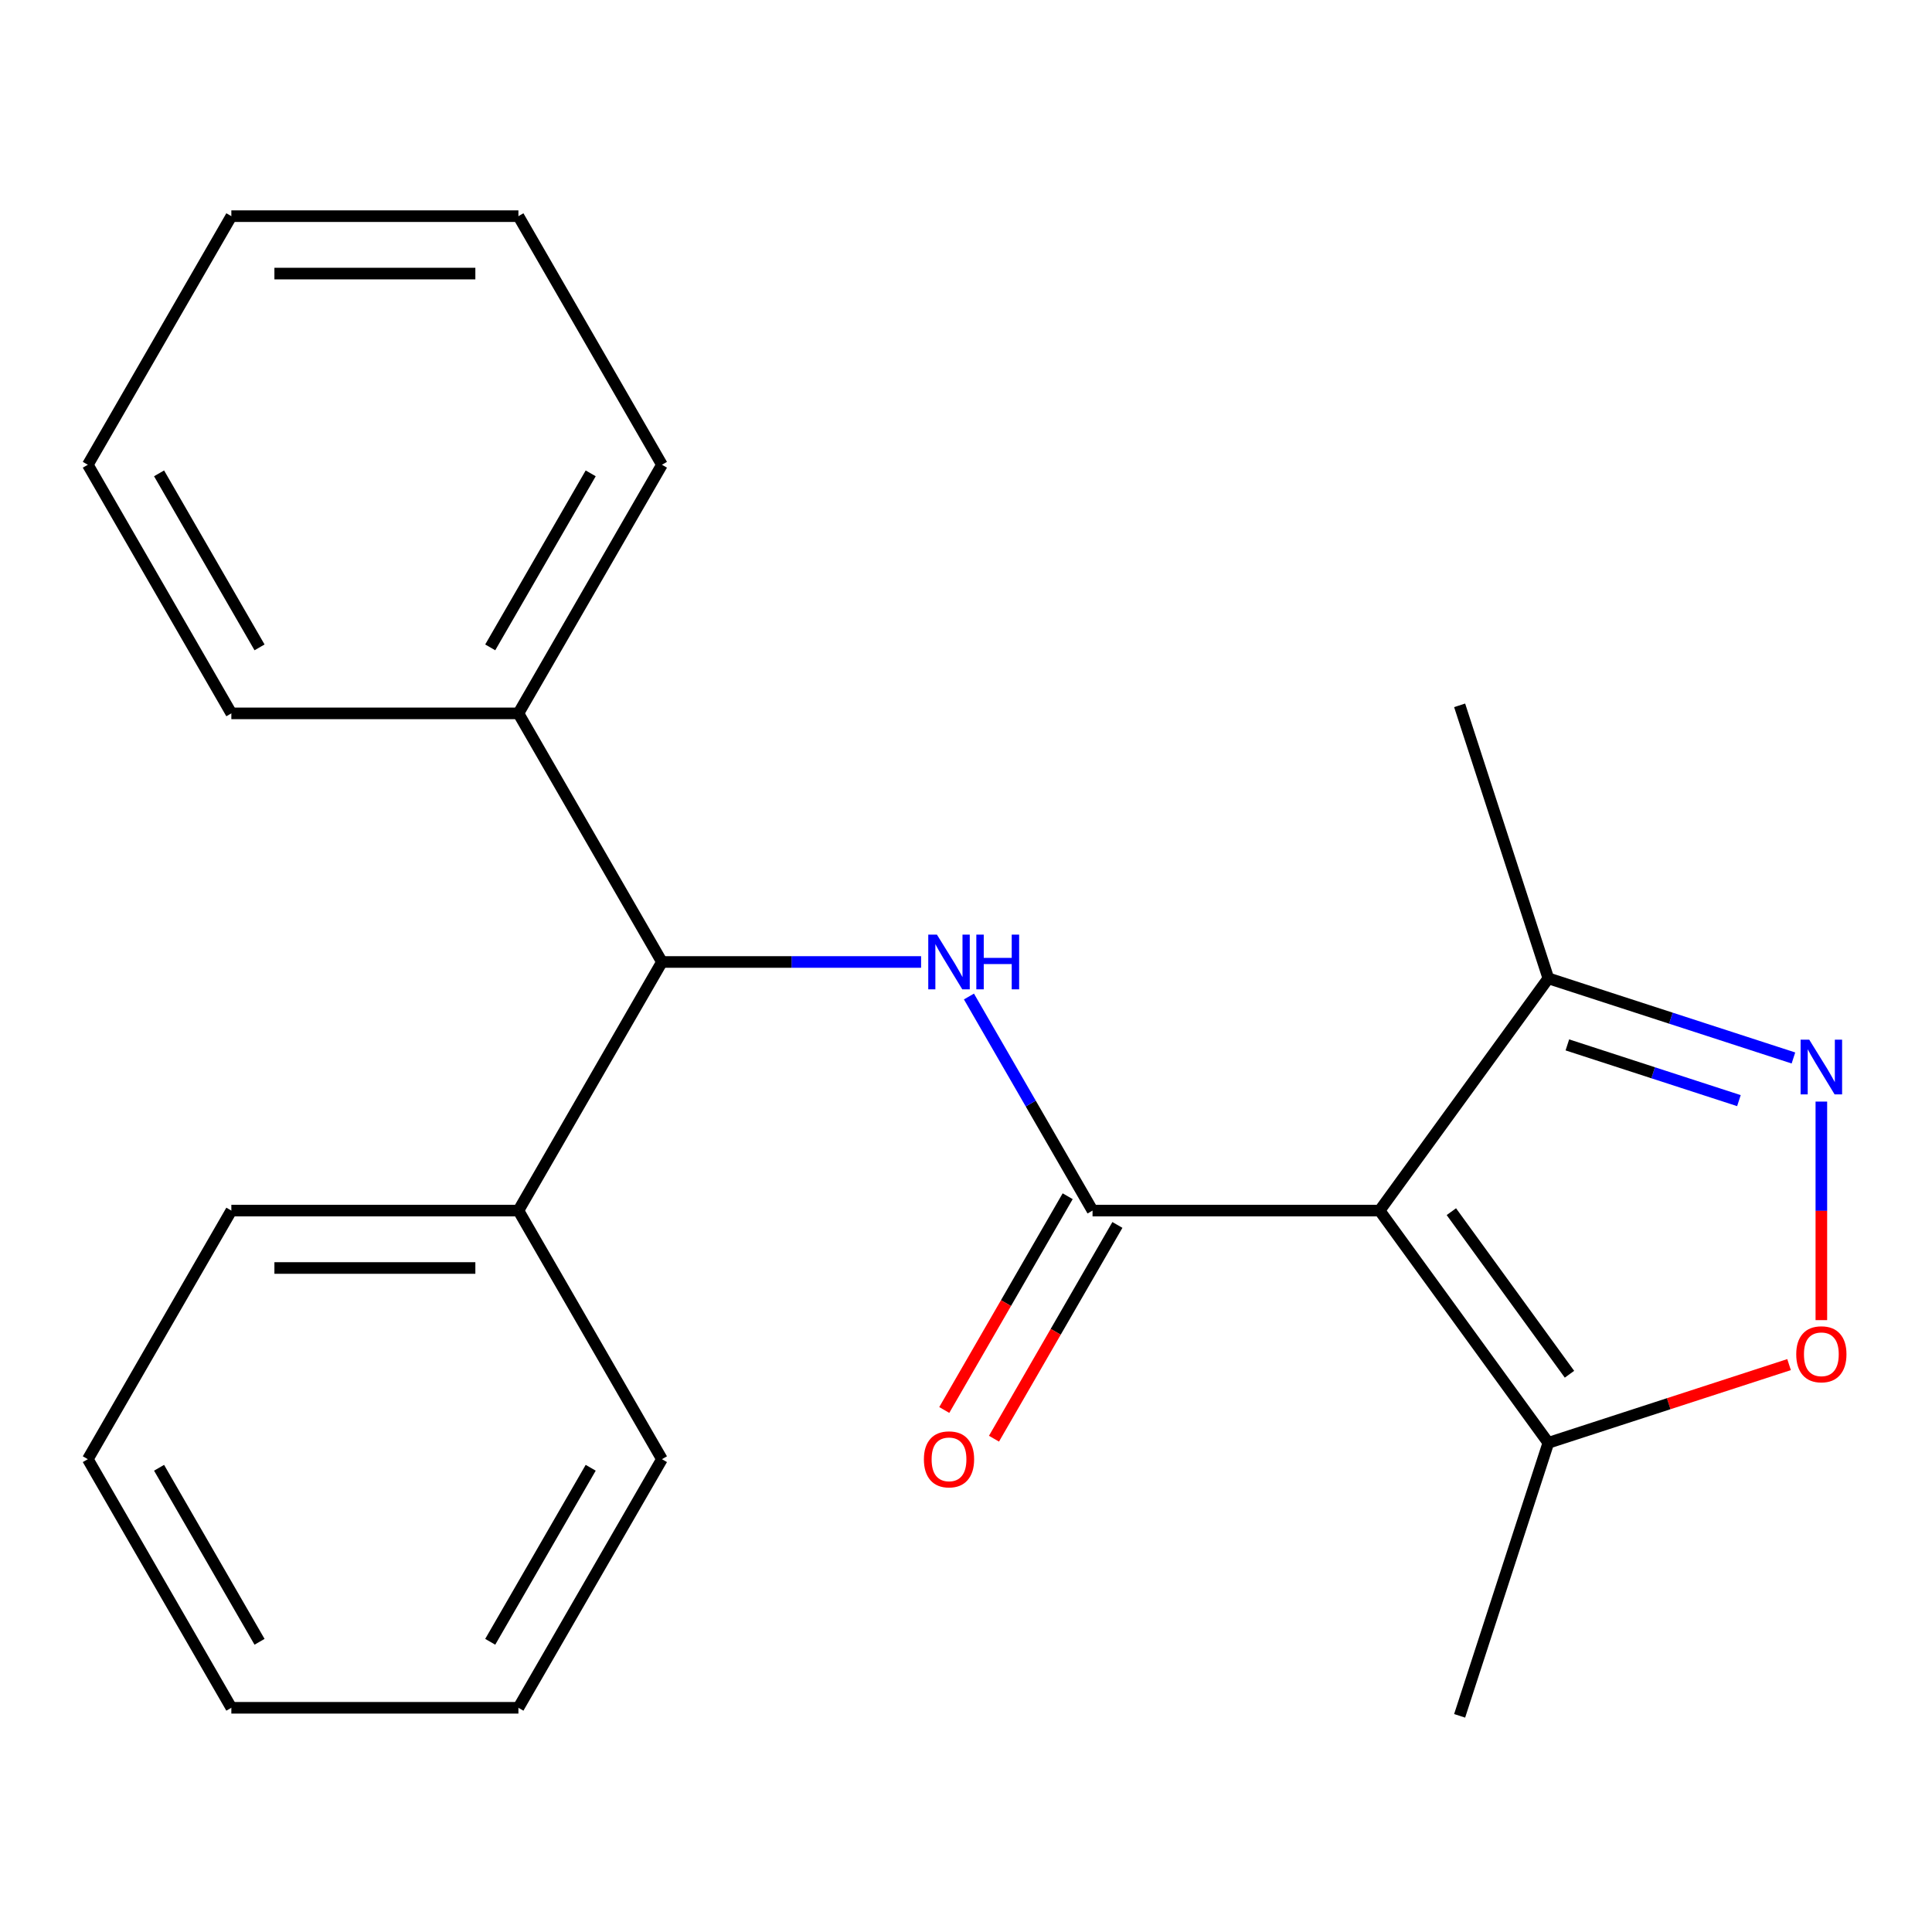 <?xml version='1.0' encoding='iso-8859-1'?>
<svg version='1.1' baseProfile='full'
              xmlns='http://www.w3.org/2000/svg'
                      xmlns:rdkit='http://www.rdkit.org/xml'
                      xmlns:xlink='http://www.w3.org/1999/xlink'
                  xml:space='preserve'
width='1000px' height='1000px' viewBox='0 0 1000 1000'>
<!-- END OF HEADER -->
<rect style='opacity:1.0;fill:#FFFFFF;stroke:none' width='1000' height='1000' x='0' y='0'> </rect>
<path class='bond-0' d='M 714.082,626.596 L 565.498,626.596' style='fill:none;fill-rule:evenodd;stroke:#000000;stroke-width:6px;stroke-linecap:butt;stroke-linejoin:miter;stroke-opacity:1' />
<path class='bond-4' d='M 714.082,626.596 L 801.418,746.802' style='fill:none;fill-rule:evenodd;stroke:#000000;stroke-width:6px;stroke-linecap:butt;stroke-linejoin:miter;stroke-opacity:1' />
<path class='bond-4' d='M 751.224,627.16 L 812.359,711.304' style='fill:none;fill-rule:evenodd;stroke:#000000;stroke-width:6px;stroke-linecap:butt;stroke-linejoin:miter;stroke-opacity:1' />
<path class='bond-5' d='M 714.082,626.596 L 801.418,506.389' style='fill:none;fill-rule:evenodd;stroke:#000000;stroke-width:6px;stroke-linecap:butt;stroke-linejoin:miter;stroke-opacity:1' />
<path class='bond-1' d='M 565.498,626.596 L 533.512,571.194' style='fill:none;fill-rule:evenodd;stroke:#000000;stroke-width:6px;stroke-linecap:butt;stroke-linejoin:miter;stroke-opacity:1' />
<path class='bond-1' d='M 533.512,571.194 L 501.526,515.793' style='fill:none;fill-rule:evenodd;stroke:#0000FF;stroke-width:6px;stroke-linecap:butt;stroke-linejoin:miter;stroke-opacity:1' />
<path class='bond-7' d='M 552.63,619.166 L 520.691,674.488' style='fill:none;fill-rule:evenodd;stroke:#000000;stroke-width:6px;stroke-linecap:butt;stroke-linejoin:miter;stroke-opacity:1' />
<path class='bond-7' d='M 520.691,674.488 L 488.751,729.809' style='fill:none;fill-rule:evenodd;stroke:#FF0000;stroke-width:6px;stroke-linecap:butt;stroke-linejoin:miter;stroke-opacity:1' />
<path class='bond-7' d='M 578.366,634.025 L 546.426,689.346' style='fill:none;fill-rule:evenodd;stroke:#000000;stroke-width:6px;stroke-linecap:butt;stroke-linejoin:miter;stroke-opacity:1' />
<path class='bond-7' d='M 546.426,689.346 L 514.486,744.668' style='fill:none;fill-rule:evenodd;stroke:#FF0000;stroke-width:6px;stroke-linecap:butt;stroke-linejoin:miter;stroke-opacity:1' />
<path class='bond-6' d='M 476.752,497.918 L 409.687,497.918' style='fill:none;fill-rule:evenodd;stroke:#0000FF;stroke-width:6px;stroke-linecap:butt;stroke-linejoin:miter;stroke-opacity:1' />
<path class='bond-6' d='M 409.687,497.918 L 342.622,497.918' style='fill:none;fill-rule:evenodd;stroke:#000000;stroke-width:6px;stroke-linecap:butt;stroke-linejoin:miter;stroke-opacity:1' />
<path class='bond-2' d='M 928.275,547.607 L 864.846,526.998' style='fill:none;fill-rule:evenodd;stroke:#0000FF;stroke-width:6px;stroke-linecap:butt;stroke-linejoin:miter;stroke-opacity:1' />
<path class='bond-2' d='M 864.846,526.998 L 801.418,506.389' style='fill:none;fill-rule:evenodd;stroke:#000000;stroke-width:6px;stroke-linecap:butt;stroke-linejoin:miter;stroke-opacity:1' />
<path class='bond-2' d='M 900.063,569.687 L 855.663,555.26' style='fill:none;fill-rule:evenodd;stroke:#0000FF;stroke-width:6px;stroke-linecap:butt;stroke-linejoin:miter;stroke-opacity:1' />
<path class='bond-2' d='M 855.663,555.26 L 811.263,540.834' style='fill:none;fill-rule:evenodd;stroke:#000000;stroke-width:6px;stroke-linecap:butt;stroke-linejoin:miter;stroke-opacity:1' />
<path class='bond-22' d='M 942.729,570.178 L 942.729,626.739' style='fill:none;fill-rule:evenodd;stroke:#0000FF;stroke-width:6px;stroke-linecap:butt;stroke-linejoin:miter;stroke-opacity:1' />
<path class='bond-22' d='M 942.729,626.739 L 942.729,683.3' style='fill:none;fill-rule:evenodd;stroke:#FF0000;stroke-width:6px;stroke-linecap:butt;stroke-linejoin:miter;stroke-opacity:1' />
<path class='bond-3' d='M 926.015,706.318 L 863.716,726.56' style='fill:none;fill-rule:evenodd;stroke:#FF0000;stroke-width:6px;stroke-linecap:butt;stroke-linejoin:miter;stroke-opacity:1' />
<path class='bond-3' d='M 863.716,726.56 L 801.418,746.802' style='fill:none;fill-rule:evenodd;stroke:#000000;stroke-width:6px;stroke-linecap:butt;stroke-linejoin:miter;stroke-opacity:1' />
<path class='bond-10' d='M 801.418,746.802 L 755.503,888.114' style='fill:none;fill-rule:evenodd;stroke:#000000;stroke-width:6px;stroke-linecap:butt;stroke-linejoin:miter;stroke-opacity:1' />
<path class='bond-11' d='M 801.418,506.389 L 755.503,365.077' style='fill:none;fill-rule:evenodd;stroke:#000000;stroke-width:6px;stroke-linecap:butt;stroke-linejoin:miter;stroke-opacity:1' />
<path class='bond-8' d='M 342.622,497.918 L 268.33,369.241' style='fill:none;fill-rule:evenodd;stroke:#000000;stroke-width:6px;stroke-linecap:butt;stroke-linejoin:miter;stroke-opacity:1' />
<path class='bond-9' d='M 342.622,497.918 L 268.33,626.596' style='fill:none;fill-rule:evenodd;stroke:#000000;stroke-width:6px;stroke-linecap:butt;stroke-linejoin:miter;stroke-opacity:1' />
<path class='bond-12' d='M 268.33,369.241 L 342.622,240.563' style='fill:none;fill-rule:evenodd;stroke:#000000;stroke-width:6px;stroke-linecap:butt;stroke-linejoin:miter;stroke-opacity:1' />
<path class='bond-12' d='M 253.739,335.081 L 305.743,245.006' style='fill:none;fill-rule:evenodd;stroke:#000000;stroke-width:6px;stroke-linecap:butt;stroke-linejoin:miter;stroke-opacity:1' />
<path class='bond-15' d='M 268.33,369.241 L 119.746,369.241' style='fill:none;fill-rule:evenodd;stroke:#000000;stroke-width:6px;stroke-linecap:butt;stroke-linejoin:miter;stroke-opacity:1' />
<path class='bond-13' d='M 268.33,626.596 L 119.746,626.596' style='fill:none;fill-rule:evenodd;stroke:#000000;stroke-width:6px;stroke-linecap:butt;stroke-linejoin:miter;stroke-opacity:1' />
<path class='bond-13' d='M 246.043,656.312 L 142.034,656.312' style='fill:none;fill-rule:evenodd;stroke:#000000;stroke-width:6px;stroke-linecap:butt;stroke-linejoin:miter;stroke-opacity:1' />
<path class='bond-14' d='M 268.33,626.596 L 342.622,755.273' style='fill:none;fill-rule:evenodd;stroke:#000000;stroke-width:6px;stroke-linecap:butt;stroke-linejoin:miter;stroke-opacity:1' />
<path class='bond-19' d='M 342.622,240.563 L 268.33,111.886' style='fill:none;fill-rule:evenodd;stroke:#000000;stroke-width:6px;stroke-linecap:butt;stroke-linejoin:miter;stroke-opacity:1' />
<path class='bond-16' d='M 119.746,626.596 L 45.455,755.273' style='fill:none;fill-rule:evenodd;stroke:#000000;stroke-width:6px;stroke-linecap:butt;stroke-linejoin:miter;stroke-opacity:1' />
<path class='bond-17' d='M 342.622,755.273 L 268.33,883.95' style='fill:none;fill-rule:evenodd;stroke:#000000;stroke-width:6px;stroke-linecap:butt;stroke-linejoin:miter;stroke-opacity:1' />
<path class='bond-17' d='M 305.743,759.716 L 253.739,849.79' style='fill:none;fill-rule:evenodd;stroke:#000000;stroke-width:6px;stroke-linecap:butt;stroke-linejoin:miter;stroke-opacity:1' />
<path class='bond-18' d='M 119.746,369.241 L 45.455,240.563' style='fill:none;fill-rule:evenodd;stroke:#000000;stroke-width:6px;stroke-linecap:butt;stroke-linejoin:miter;stroke-opacity:1' />
<path class='bond-18' d='M 134.338,335.081 L 82.334,245.006' style='fill:none;fill-rule:evenodd;stroke:#000000;stroke-width:6px;stroke-linecap:butt;stroke-linejoin:miter;stroke-opacity:1' />
<path class='bond-23' d='M 45.455,755.273 L 119.746,883.95' style='fill:none;fill-rule:evenodd;stroke:#000000;stroke-width:6px;stroke-linecap:butt;stroke-linejoin:miter;stroke-opacity:1' />
<path class='bond-23' d='M 82.334,759.716 L 134.338,849.79' style='fill:none;fill-rule:evenodd;stroke:#000000;stroke-width:6px;stroke-linecap:butt;stroke-linejoin:miter;stroke-opacity:1' />
<path class='bond-20' d='M 268.33,883.95 L 119.746,883.95' style='fill:none;fill-rule:evenodd;stroke:#000000;stroke-width:6px;stroke-linecap:butt;stroke-linejoin:miter;stroke-opacity:1' />
<path class='bond-21' d='M 45.455,240.563 L 119.746,111.886' style='fill:none;fill-rule:evenodd;stroke:#000000;stroke-width:6px;stroke-linecap:butt;stroke-linejoin:miter;stroke-opacity:1' />
<path class='bond-24' d='M 268.33,111.886 L 119.746,111.886' style='fill:none;fill-rule:evenodd;stroke:#000000;stroke-width:6px;stroke-linecap:butt;stroke-linejoin:miter;stroke-opacity:1' />
<path class='bond-24' d='M 246.043,141.603 L 142.034,141.603' style='fill:none;fill-rule:evenodd;stroke:#000000;stroke-width:6px;stroke-linecap:butt;stroke-linejoin:miter;stroke-opacity:1' />
<path  class='atom-2' d='M 484.946 483.758
L 494.226 498.758
Q 495.146 500.238, 496.626 502.918
Q 498.106 505.598, 498.186 505.758
L 498.186 483.758
L 501.946 483.758
L 501.946 512.078
L 498.066 512.078
L 488.106 495.678
Q 486.946 493.758, 485.706 491.558
Q 484.506 489.358, 484.146 488.678
L 484.146 512.078
L 480.466 512.078
L 480.466 483.758
L 484.946 483.758
' fill='#0000FF'/>
<path  class='atom-2' d='M 505.346 483.758
L 509.186 483.758
L 509.186 495.798
L 523.666 495.798
L 523.666 483.758
L 527.506 483.758
L 527.506 512.078
L 523.666 512.078
L 523.666 498.998
L 509.186 498.998
L 509.186 512.078
L 505.346 512.078
L 505.346 483.758
' fill='#0000FF'/>
<path  class='atom-3' d='M 936.469 538.144
L 945.749 553.144
Q 946.669 554.624, 948.149 557.304
Q 949.629 559.984, 949.709 560.144
L 949.709 538.144
L 953.469 538.144
L 953.469 566.464
L 949.589 566.464
L 939.629 550.064
Q 938.469 548.144, 937.229 545.944
Q 936.029 543.744, 935.669 543.064
L 935.669 566.464
L 931.989 566.464
L 931.989 538.144
L 936.469 538.144
' fill='#0000FF'/>
<path  class='atom-4' d='M 929.729 700.968
Q 929.729 694.168, 933.089 690.368
Q 936.449 686.568, 942.729 686.568
Q 949.009 686.568, 952.369 690.368
Q 955.729 694.168, 955.729 700.968
Q 955.729 707.848, 952.329 711.768
Q 948.929 715.648, 942.729 715.648
Q 936.489 715.648, 933.089 711.768
Q 929.729 707.888, 929.729 700.968
M 942.729 712.448
Q 947.049 712.448, 949.369 709.568
Q 951.729 706.648, 951.729 700.968
Q 951.729 695.408, 949.369 692.608
Q 947.049 689.768, 942.729 689.768
Q 938.409 689.768, 936.049 692.568
Q 933.729 695.368, 933.729 700.968
Q 933.729 706.688, 936.049 709.568
Q 938.409 712.448, 942.729 712.448
' fill='#FF0000'/>
<path  class='atom-8' d='M 478.206 755.353
Q 478.206 748.553, 481.566 744.753
Q 484.926 740.953, 491.206 740.953
Q 497.486 740.953, 500.846 744.753
Q 504.206 748.553, 504.206 755.353
Q 504.206 762.233, 500.806 766.153
Q 497.406 770.033, 491.206 770.033
Q 484.966 770.033, 481.566 766.153
Q 478.206 762.273, 478.206 755.353
M 491.206 766.833
Q 495.526 766.833, 497.846 763.953
Q 500.206 761.033, 500.206 755.353
Q 500.206 749.793, 497.846 746.993
Q 495.526 744.153, 491.206 744.153
Q 486.886 744.153, 484.526 746.953
Q 482.206 749.753, 482.206 755.353
Q 482.206 761.073, 484.526 763.953
Q 486.886 766.833, 491.206 766.833
' fill='#FF0000'/>
</svg>
